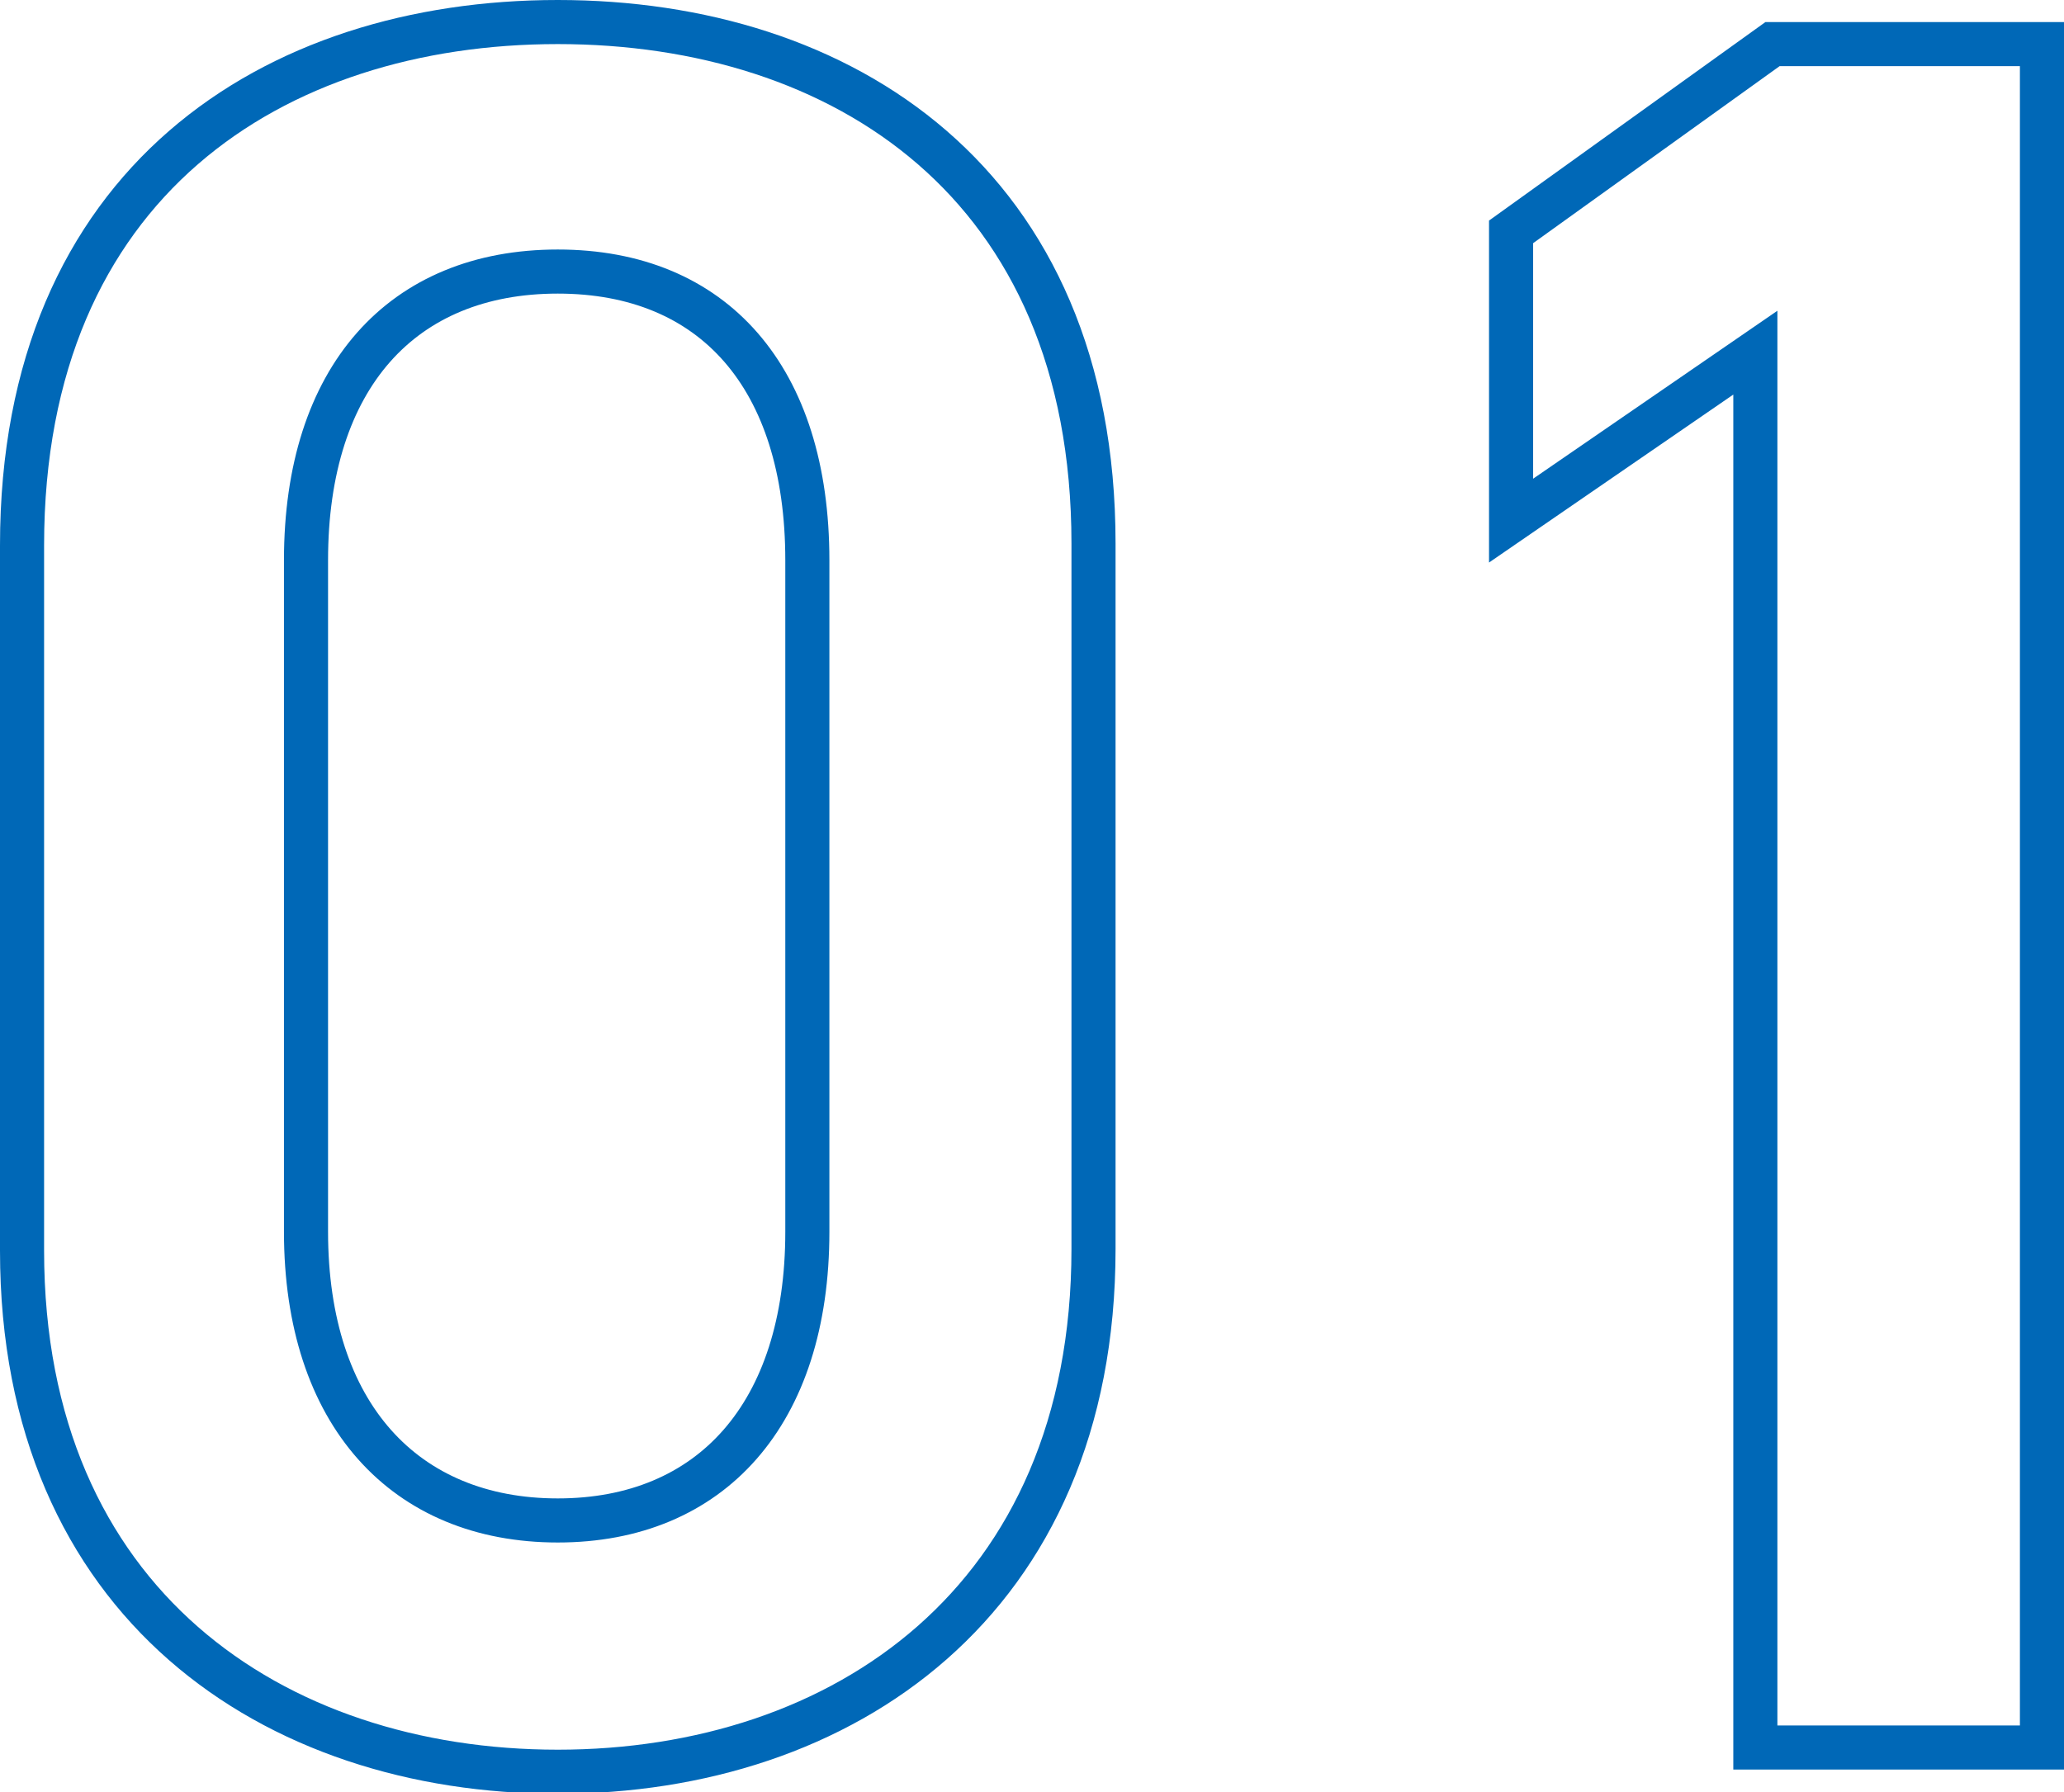 <svg xmlns="http://www.w3.org/2000/svg" viewBox="0 0 46.81 40.65"><defs><style>.cls-1{fill:none;stroke:#0068b7;}.cls-2{opacity:0;}</style></defs><g id="レイヤー_2" data-name="レイヤー 2"><g id="レイヤー_1-2" data-name="レイヤー 1"><path class="cls-1" d="M46.31,1H40.2L34.27,5.26v6.55L39.81,8V39.64h6.5Zm-28,11.71V27.94c0,4.14-2.19,6.55-5.66,6.55s-5.71-2.41-5.71-6.55V12.71c0-4.15,2.18-6.55,5.71-6.55S18.31,8.56,18.31,12.71ZM24.8,28.33v-16C24.8,4.14,19.09.5,12.65.5S.5,4.14.5,12.37v16c0,8,5.71,11.82,12.15,11.82S24.8,36.34,24.8,28.33Z"/><path class="cls-2" d="M18.31,12.71V27.94c0,4.14-2.19,6.55-5.66,6.55s-5.71-2.41-5.71-6.55V12.71c0-4.15,2.18-6.55,5.71-6.55S18.31,8.56,18.31,12.71ZM24.8,28.33v-16C24.8,4.14,19.09.5,12.65.5S.5,4.14.5,12.37v16c0,8,5.71,11.82,12.15,11.82S24.8,36.34,24.8,28.33Z"/><polygon class="cls-2" points="46.31 1 40.2 1 34.27 5.26 34.27 11.81 39.81 8 39.81 39.64 46.31 39.64 46.31 1"/></g></g></svg>
